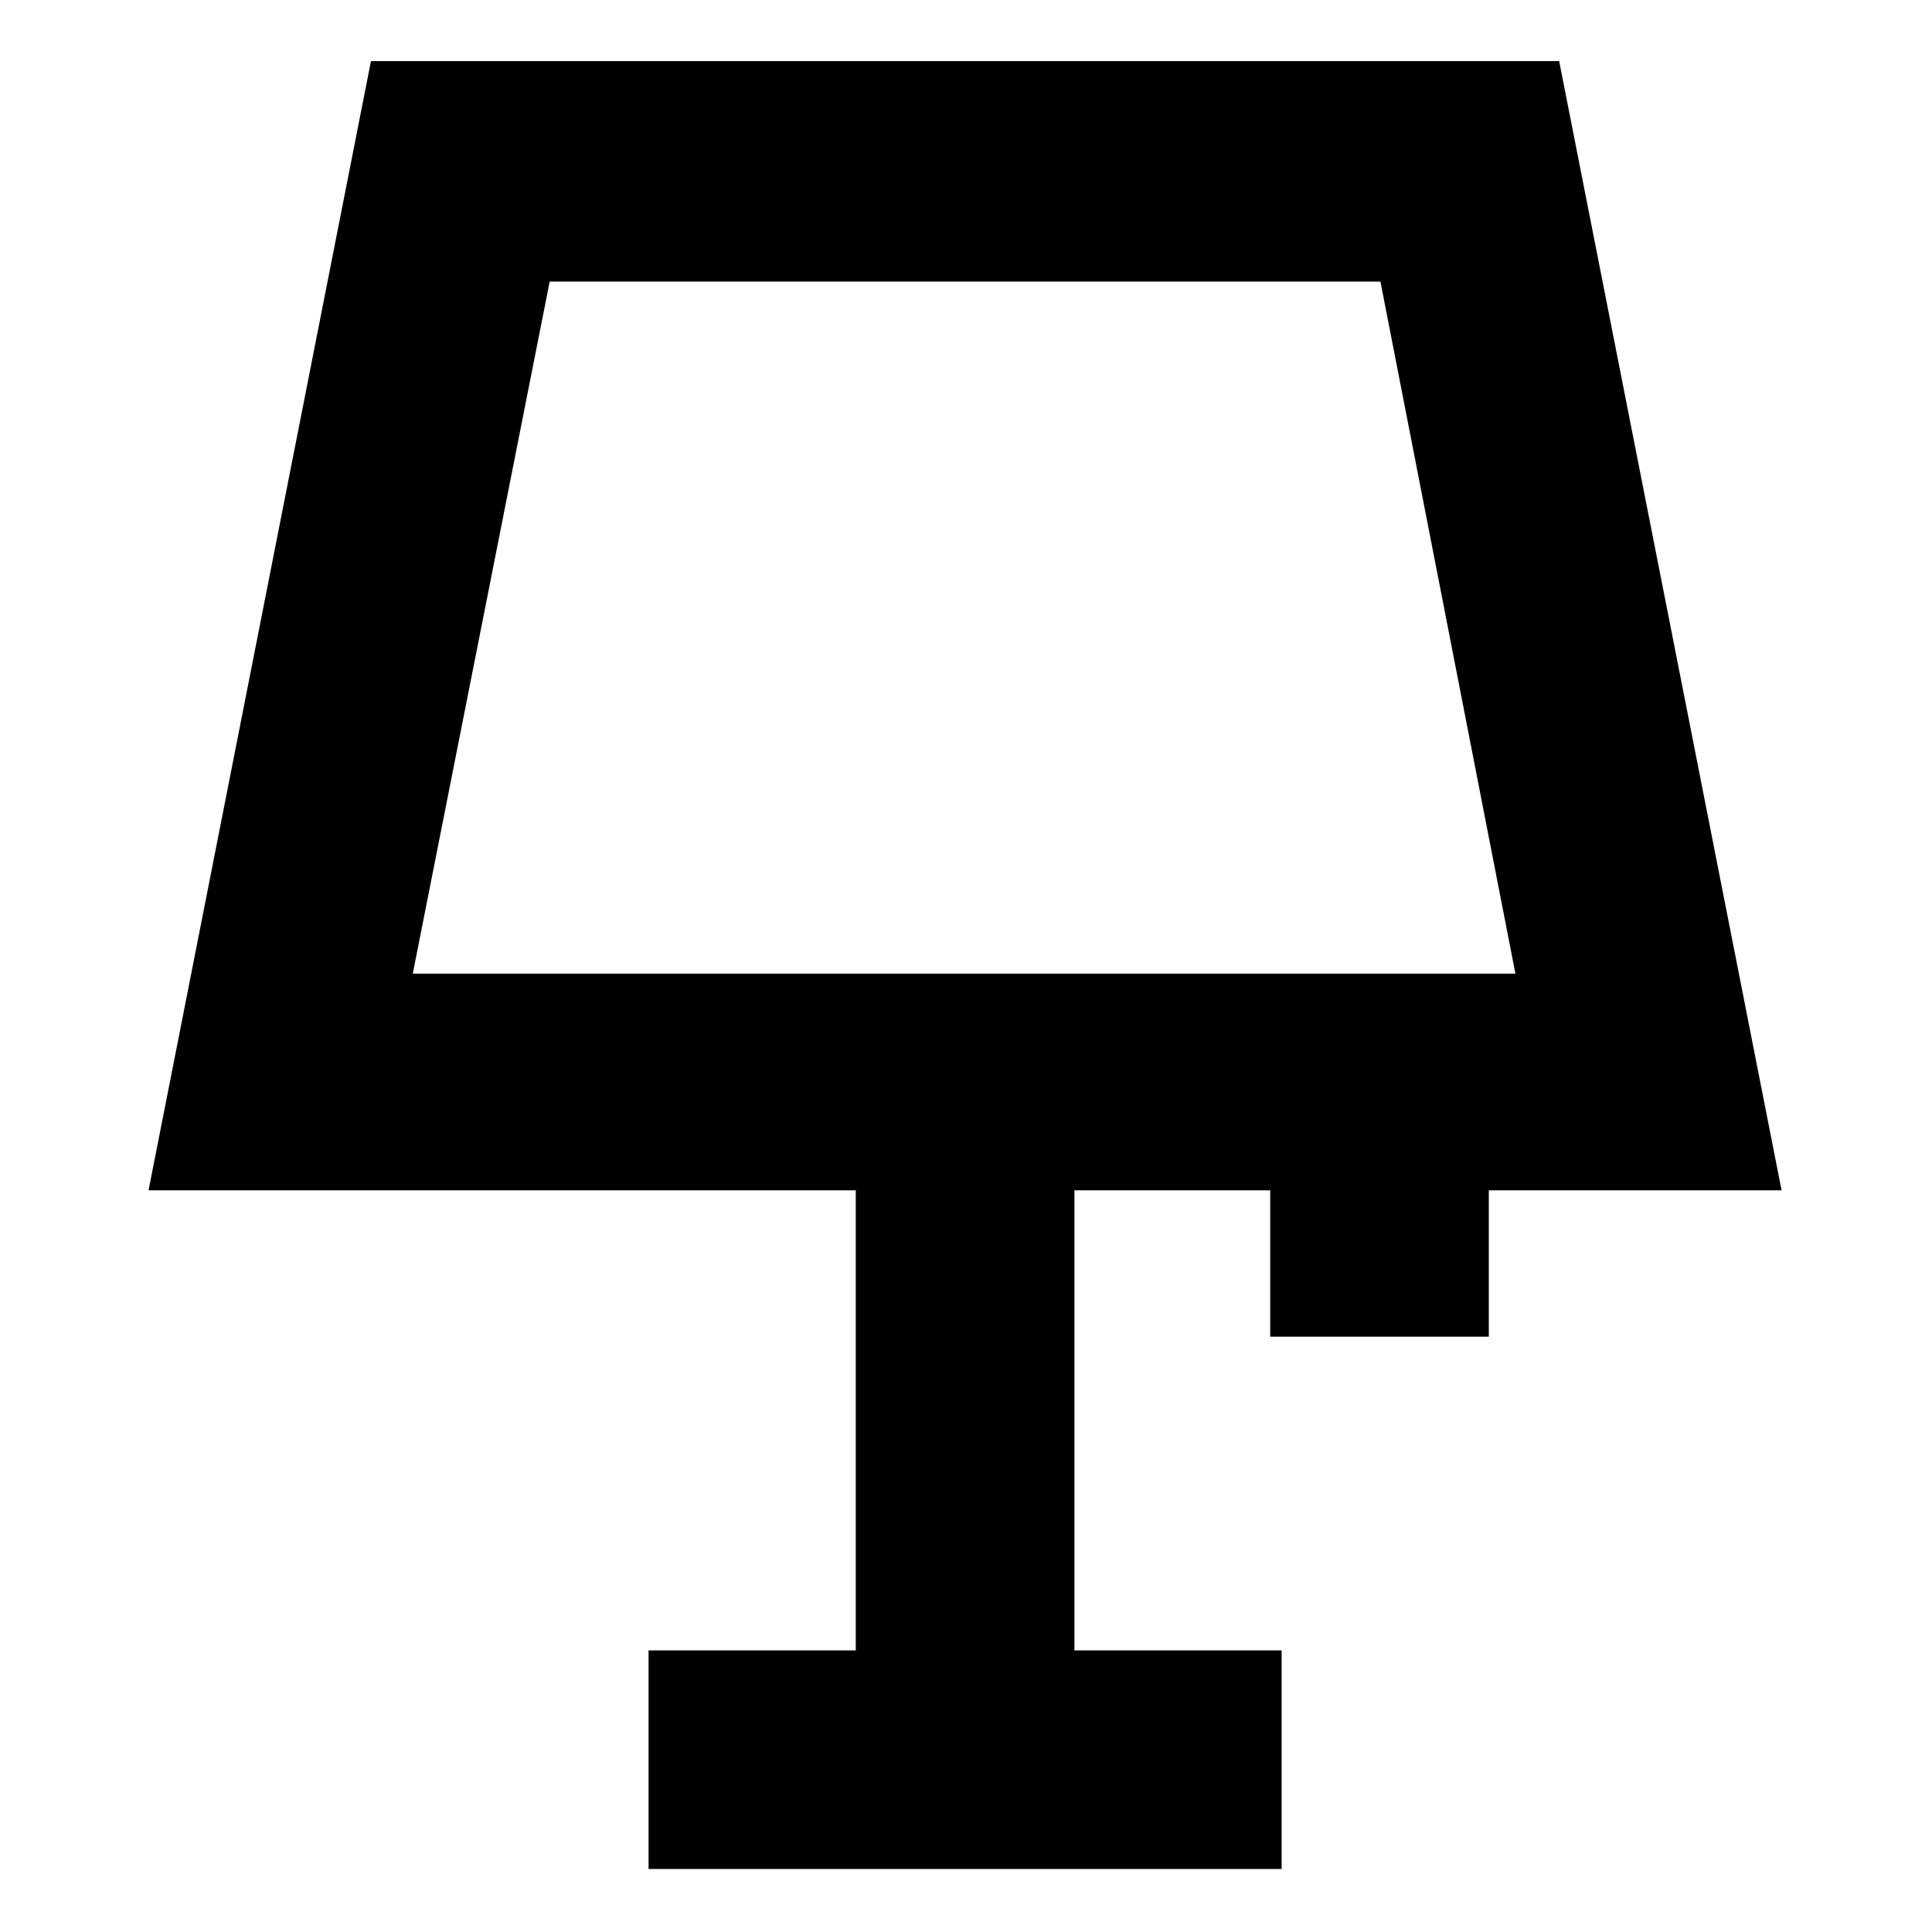<?xml version="1.0" encoding="UTF-8"?>
<!-- Uploaded to: SVG Repo, www.svgrepo.com, Generator: SVG Repo Mixer Tools -->
<svg fill="#000000" width="800px" height="800px" version="1.1" viewBox="144 144 512 512" xmlns="http://www.w3.org/2000/svg">
 <path d="m538.55 498.24v-38.793h77.586l-58.945-299.26h-314.88l-58.945 299.26h187.42v121.92h-54.914v57.938h167.77v-57.938h-54.914v-121.92h51.891v38.793zm-248.88-279.61h220.16l35.77 183.39h-292.21z"/>
</svg>